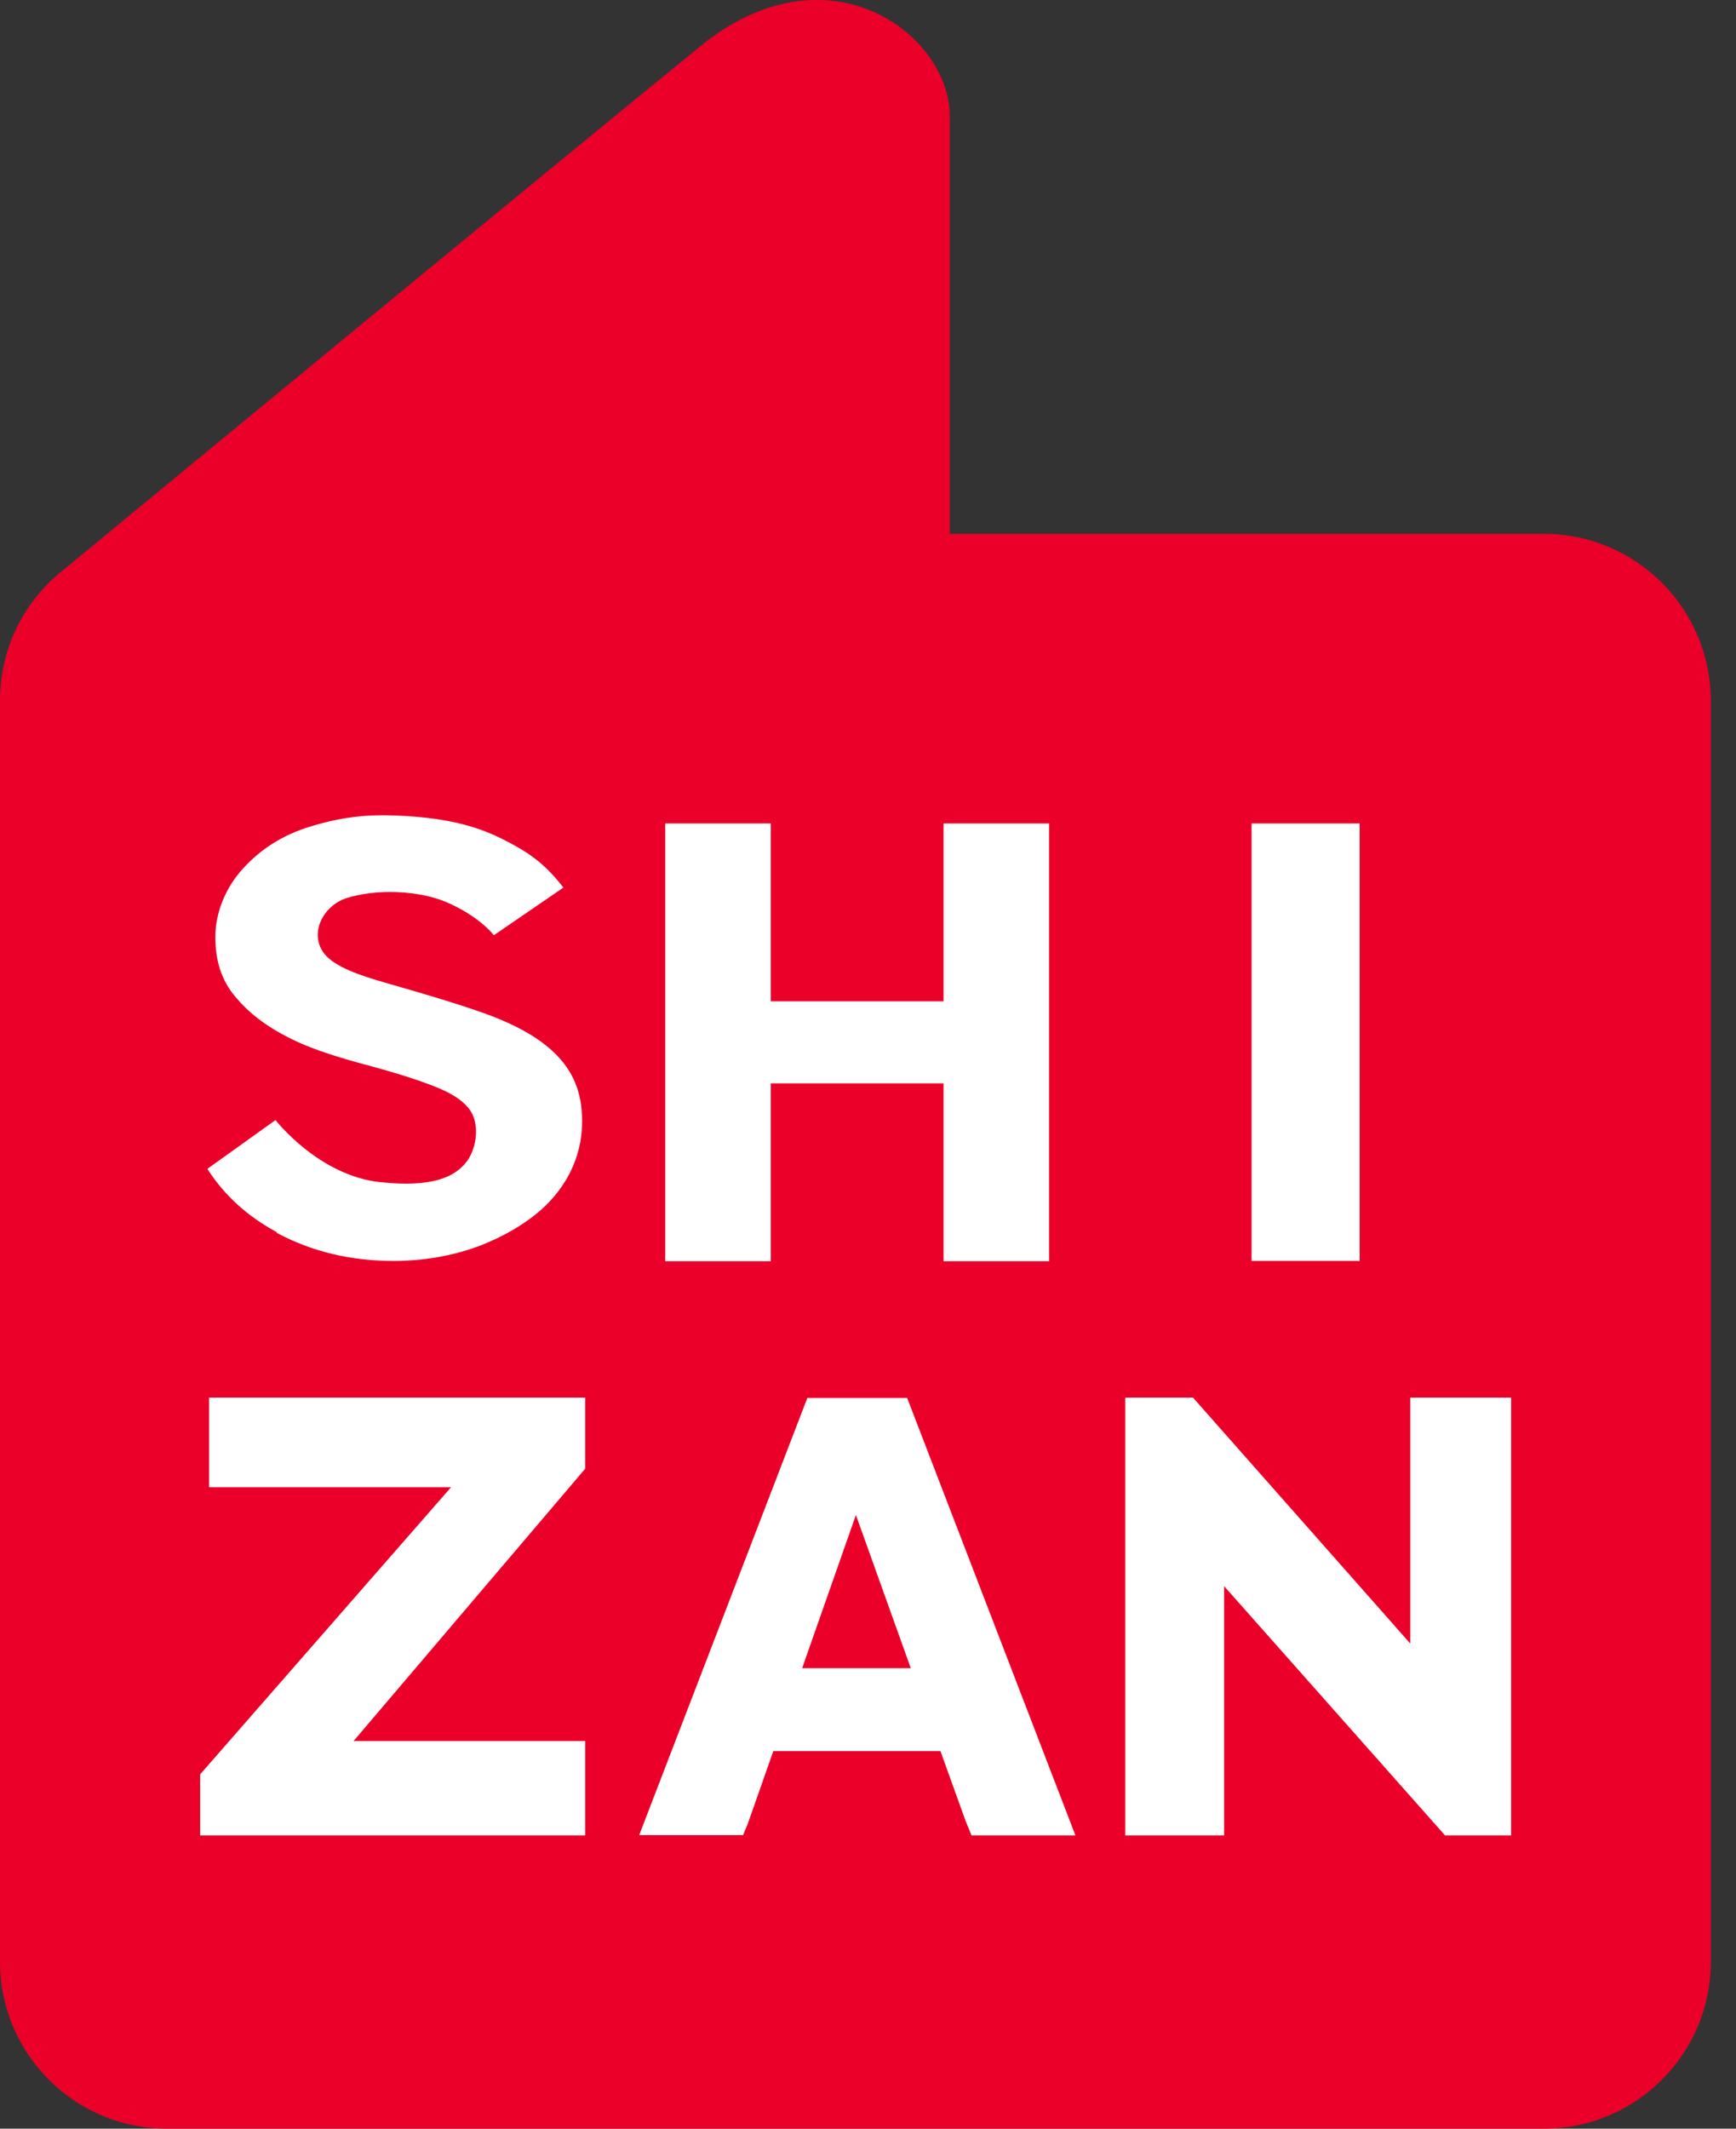 <svg width="62" height="76" viewBox="0 0 62 76" fill="none" xmlns="http://www.w3.org/2000/svg">
<rect x="0" y="0" width="62" height="76" fill="#333333" stroke="none"/>
<g clip-path="url(#clip0_456_5003)">
<path fill-rule="evenodd" clip-rule="evenodd" d="M55.15 19.06H33.92V4.14C33.92 1.28 29.72 -1.94 25.25 1.46C20.28 5.49 2.31 20.31 2.31 20.31C0.9 21.4 0 23.1 0 25.02V70.04C0 73.33 2.67 76 5.96 76H55.14C58.43 76 61.1 73.33 61.1 70.04V25.02C61.1 21.73 58.43 19.06 55.14 19.06H55.15Z" fill="#EA0029"/>
<path d="M7.468 53.1H16.108L7.148 63.35V65.53H20.898V62.16H12.628L20.898 52.44V49.9H7.468V53.1Z" fill="white"/>
<path d="M50.367 49.9V58.68L42.608 49.9H40.188V65.53H43.718V56.63L51.608 65.53H53.968V49.9H50.367Z" fill="white"/>
<path d="M28.838 49.9L22.828 65.52H26.538L26.708 65.11L27.618 62.52H33.588L34.488 65.02L34.698 65.53H38.408L32.398 49.91H28.848L28.838 49.9ZM28.648 59.56L30.568 54.09L32.528 59.56H28.648Z" fill="white"/>
<path d="M27.528 38.68H33.698V45.03H37.468V29.4H33.698V35.75H27.528V29.4H23.758V45.03H27.528V38.68Z" fill="white"/>
<path d="M48.559 29.4H44.699V45.02H48.559V29.4Z" fill="white"/>
<path d="M9.89 44.02C11.12 44.68 12.52 45.02 14.05 45.02C15.1 45.02 16.1 44.85 17.02 44.52C18 44.16 18.9 43.62 19.5 43.03C20.09 42.45 20.79 41.46 20.79 40.03C20.79 39.12 20.54 38.42 20.01 37.81C19.36 37.07 18.42 36.62 17.65 36.31C16.75 35.96 15.28 35.52 13.74 35.08C12.9 34.84 11.97 34.53 11.59 34.06C11.36 33.77 11.29 33.41 11.4 33.04C11.54 32.58 11.92 32.21 12.39 32.06C13.46 31.73 14.94 31.79 15.92 32.2C17.08 32.69 17.61 33.35 17.61 33.36L17.64 33.39L20.12 31.69L20.09 31.65C19.41 30.78 18.81 30.39 17.93 29.95C16.89 29.43 15.77 29.19 14.21 29.12C13.02 29.07 12.16 29.18 11.05 29.52C10.11 29.81 9.31 30.31 8.67 31.02C8.05 31.7 7.69 32.59 7.69 33.46C7.69 34.33 7.93 35.02 8.39 35.57C8.84 36.11 9.43 36.62 10.46 37.12C11.26 37.51 12.22 37.79 13.3 38.08C14.19 38.32 14.83 38.53 15.34 38.72C15.84 38.91 16.38 39.14 16.73 39.56C17.16 40.08 17.03 40.99 16.67 41.47C16.22 42.06 15.38 42.39 13.61 42.21C11.39 41.99 9.84 39.99 9.84 39.99L7.45 41.7L7.41 41.73L7.43 41.77C8.03 42.69 8.83 43.42 9.88 43.99L9.89 44.02Z" fill="white"/>
</g>
<defs>
<clipPath id="clip0_456_5003">
<rect width="61.11" height="76.01" fill="white"/>
</clipPath>
</defs>
</svg>
